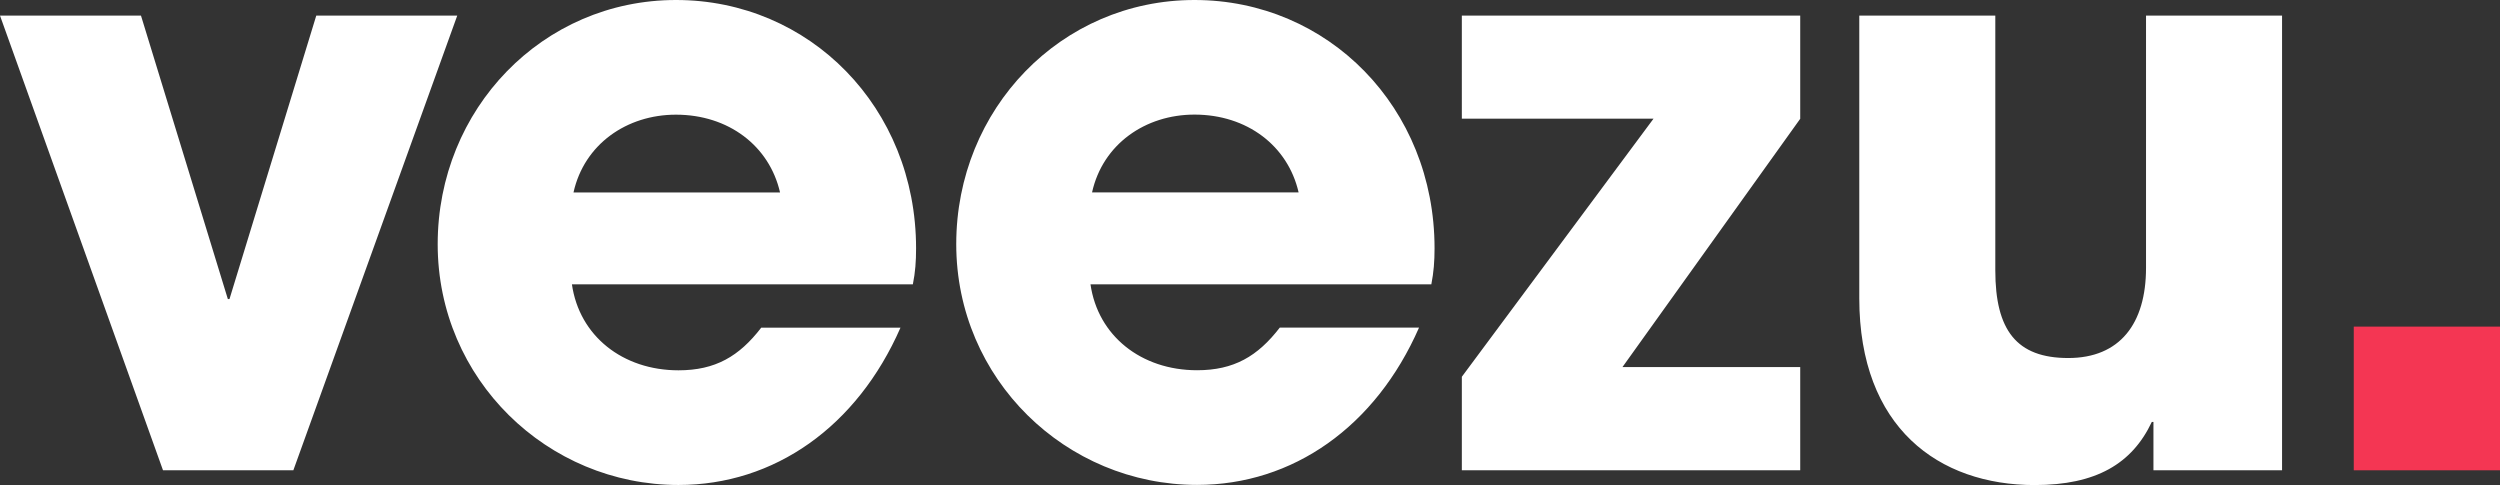 <?xml version="1.0" encoding="UTF-8"?>
<svg xmlns="http://www.w3.org/2000/svg" id="uuid-d111f49a-7e29-4e6d-889f-a12b3e8003c5" viewBox="0 0 333.57 64.72">
  <rect x="0" y="0" width="333.57" height="64.72" fill="#333333" stroke="none"/>
  <g id="uuid-64fd58c8-0208-4567-a158-f292f9704824">
    <g>
      <path d="m21.75,62.75L0,2.08h18.81l11.59,37.82h.22L42.2,2.08h18.81l-21.87,60.67h-17.39Zm54.56-24.82c.98,6.89,6.77,11.48,14.22,11.48,4.92,0,8.09-1.86,11.04-5.69h18.58c-5.79,13.22-16.83,20.99-29.62,20.99-17.49,0-32.13-14.1-32.13-32.13S72.39,0,90.2,0s32.03,14.32,32.03,33.13c0,1.75-.1,3.17-.43,4.81h-45.48Zm27.77-12.25c-1.43-6.23-6.89-10.38-13.89-10.38-6.56,0-12.24,3.94-13.67,10.38h27.56Zm41.42,12.24c.98,6.89,6.77,11.48,14.22,11.48,4.92,0,8.09-1.86,11.04-5.69h18.58c-5.79,13.22-16.83,20.99-29.62,20.99-17.49,0-32.13-14.1-32.13-32.13S141.57,0,159.38,0s32.03,14.32,32.03,33.13c0,1.75-.11,3.17-.43,4.81h-45.48Zm27.77-12.25c-1.43-6.23-6.89-10.38-13.89-10.38-6.56,0-12.24,3.94-13.67,10.38h27.55Zm21.78,37.06v-12.46l25.58-34.44h-25.58V2.08h45.15v13.77l-23.72,33.13h23.72v13.77h-45.15m92.28,0v-6.45h-.22c-2.63,5.57-7.43,8.42-15.63,8.42-12.79,0-23.4-7.65-23.4-24.93V2.08h18.15v34c0,7.98,2.84,11.69,9.73,11.69s10.38-4.59,10.38-12.02V2.08h18.15v60.67h-17.17Z" style="fill:#fff;"></path>
      <path d="m314.06,43.58h19.51v19.17h-19.51v-19.17Z" style="fill:#f43653;"></path>
    </g>
  </g>
</svg>
